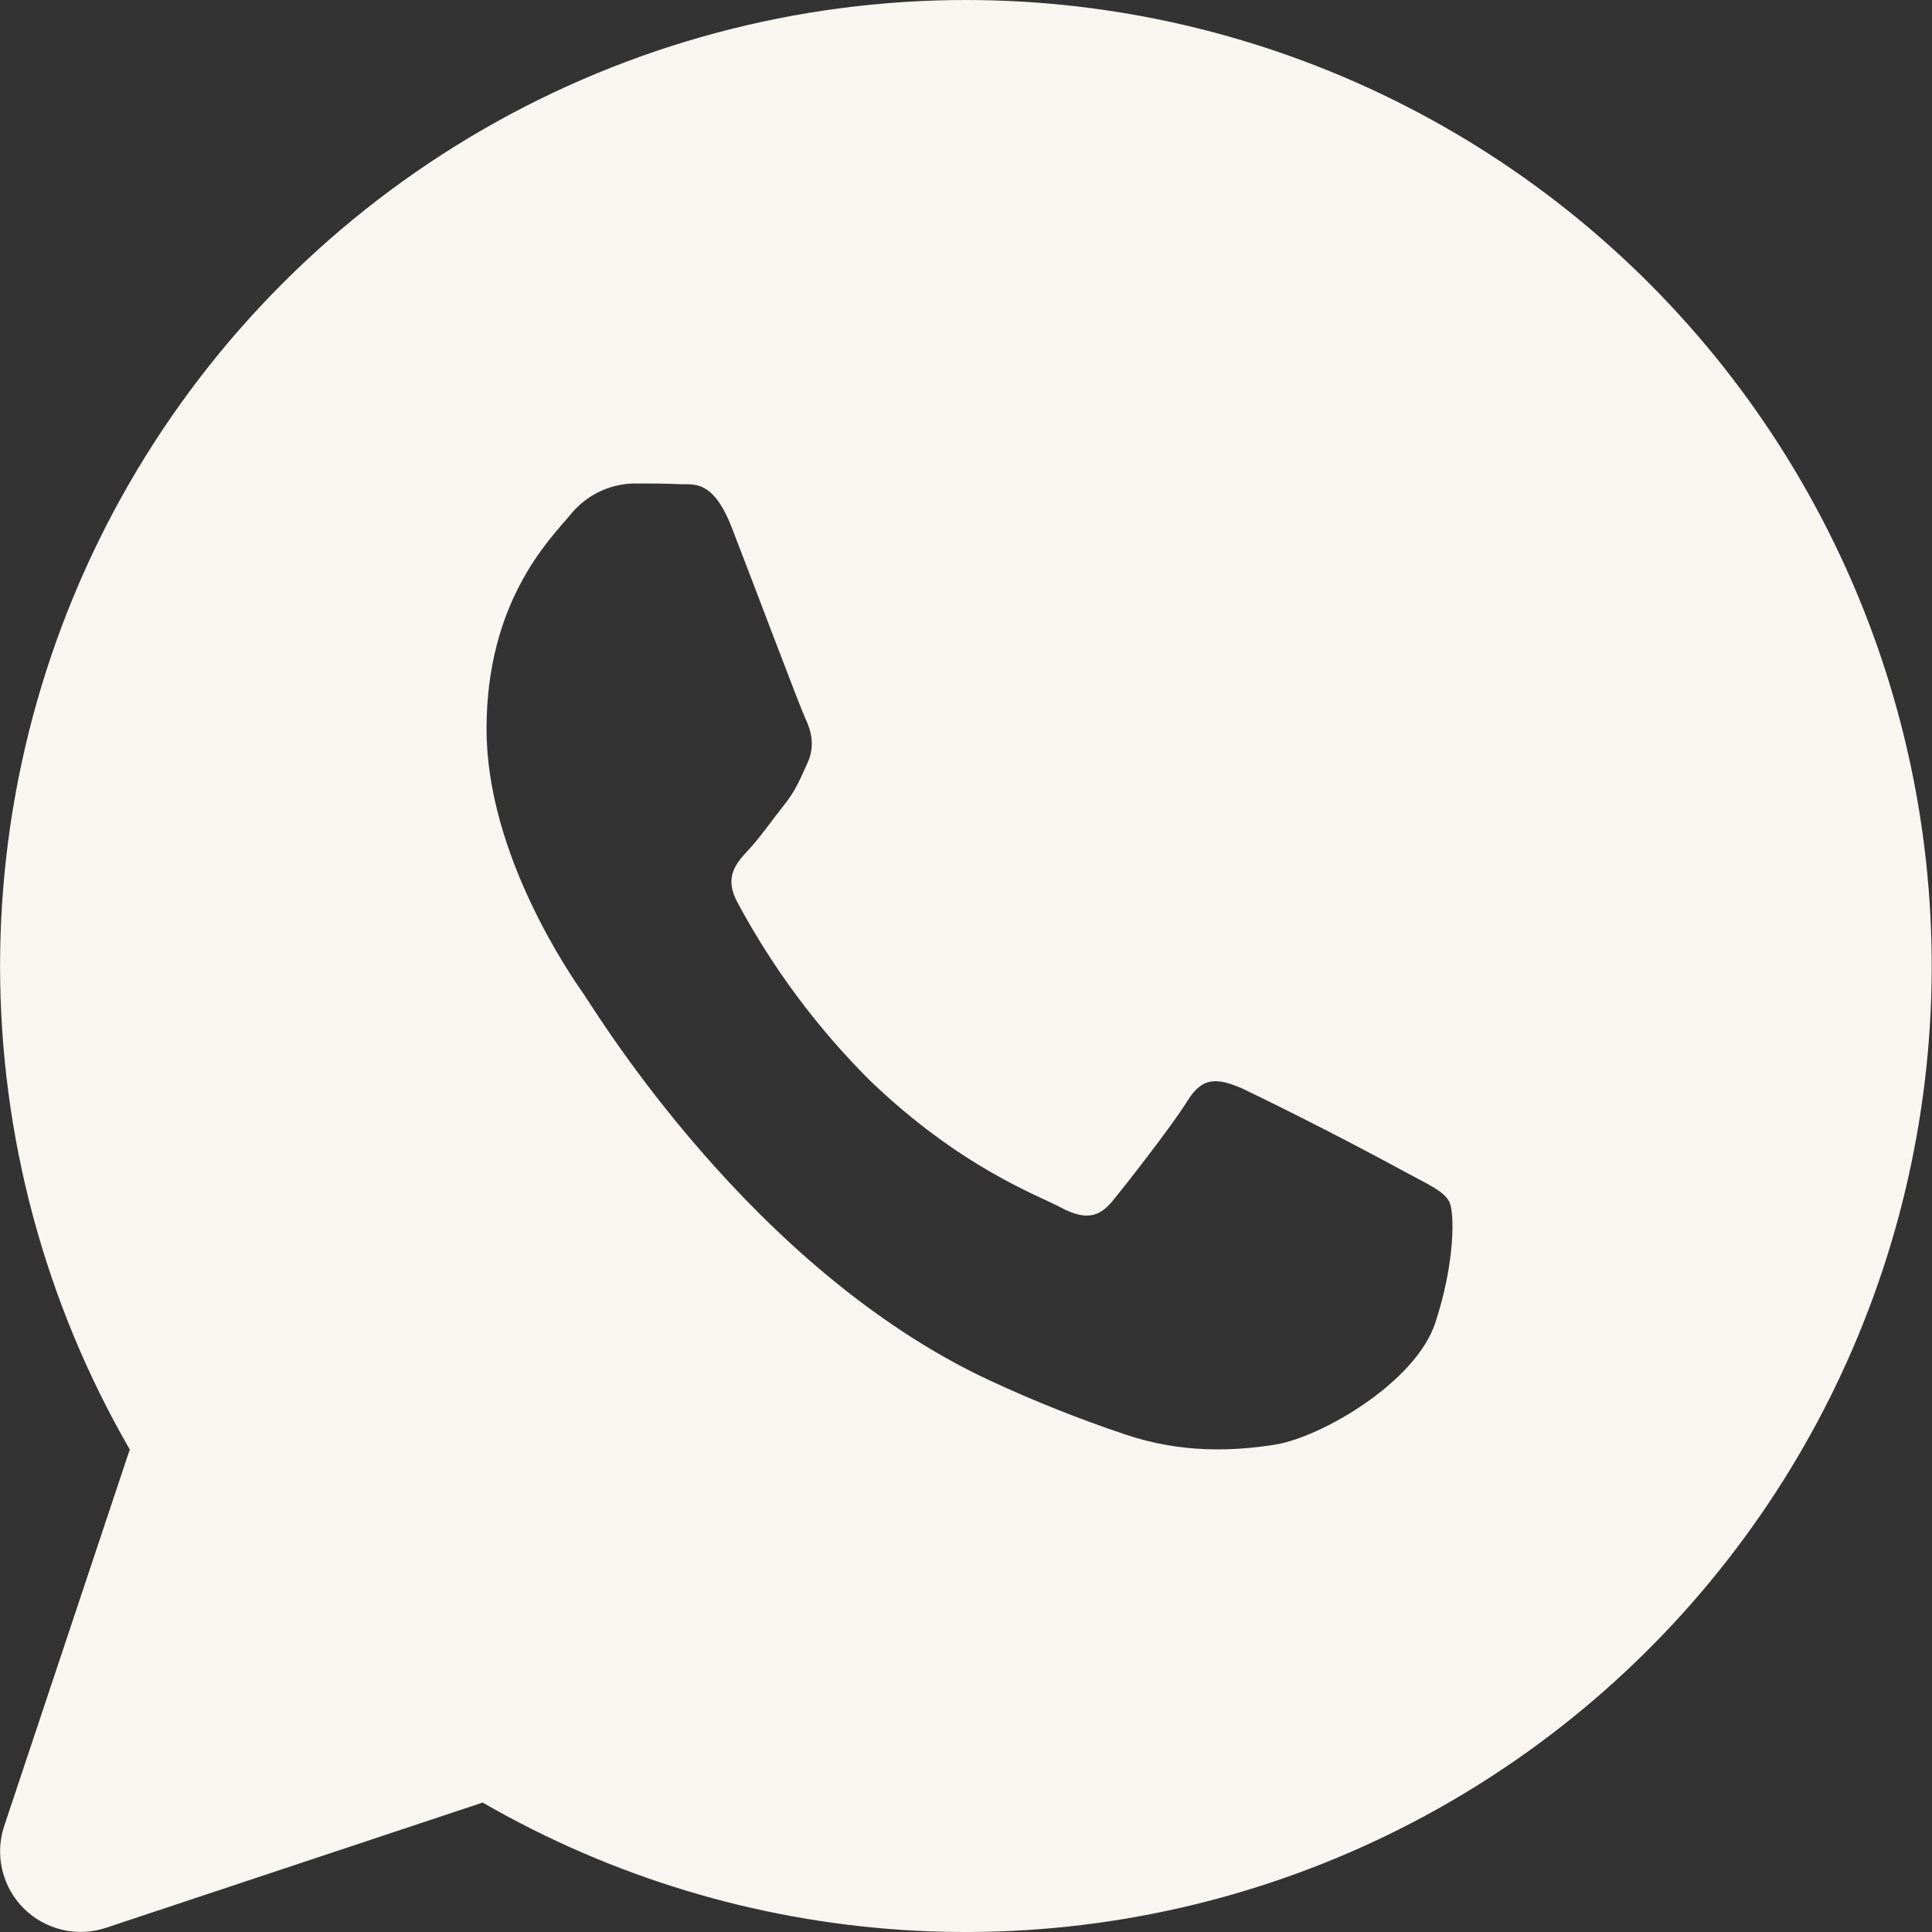 <?xml version="1.0" encoding="UTF-8"?> <svg xmlns="http://www.w3.org/2000/svg" width="60" height="60" viewBox="0 0 60 60" fill="none"><rect x="0" y="0" width="60" height="60" fill="#333333" stroke="none"/><path d="M30 0C34.601 0.001 39.141 1.061 43.267 3.097C47.393 5.133 50.996 8.091 53.796 11.743C56.596 15.394 58.519 19.64 59.416 24.153C60.313 28.666 60.159 33.325 58.968 37.77C57.776 42.214 55.578 46.325 52.544 49.783C49.509 53.243 45.72 55.957 41.469 57.718C37.218 59.478 32.618 60.237 28.027 59.936C23.435 59.634 18.975 58.281 14.99 55.98L3.29 59.87C2.85 60.016 2.378 60.037 1.927 59.93C1.476 59.823 1.063 59.593 0.735 59.265C0.407 58.937 0.177 58.525 0.07 58.073C-0.037 57.622 -0.016 57.15 0.13 56.71L4.03 45.015C1.394 40.455 0.004 35.281 0.002 30.014C-0 24.746 1.384 19.571 4.016 15.008C6.649 10.446 10.436 6.657 14.997 4.022C19.558 1.388 24.733 0 30 0ZM19.66 15.015C19.278 15.027 18.904 15.123 18.564 15.295C18.223 15.468 17.925 15.714 17.69 16.015C17.015 16.805 15.11 18.73 15.11 22.64C15.11 26.555 17.755 30.34 18.125 30.87C18.49 31.39 23.33 39.42 30.735 42.87C32.112 43.51 33.512 44.068 34.935 44.545C36.705 45.145 38.32 45.065 39.595 44.865C41.015 44.64 43.96 42.945 44.575 41.08C45.185 39.23 45.185 37.635 45 37.305C44.815 36.975 44.325 36.77 43.58 36.365C41.92 35.465 40.24 34.605 38.54 33.785C37.865 33.515 37.37 33.385 36.88 34.185C36.385 34.98 34.98 36.775 34.545 37.305C34.12 37.82 33.685 37.895 32.945 37.5C32.205 37.105 29.83 36.26 27.01 33.55C25.381 31.924 23.999 30.067 22.91 28.04C22.47 27.24 22.86 26.815 23.225 26.415C23.56 26.065 23.965 25.49 24.335 25.02C24.7 24.57 24.83 24.235 25.075 23.7C25.32 23.17 25.195 22.7 25.01 22.31C24.825 21.91 23.35 17.99 22.73 16.395C22.13 14.845 21.525 15.065 21.07 15.035C20.645 15.015 20.155 15.015 19.66 15.015Z" fill="#F9F5F0"></path></svg> 